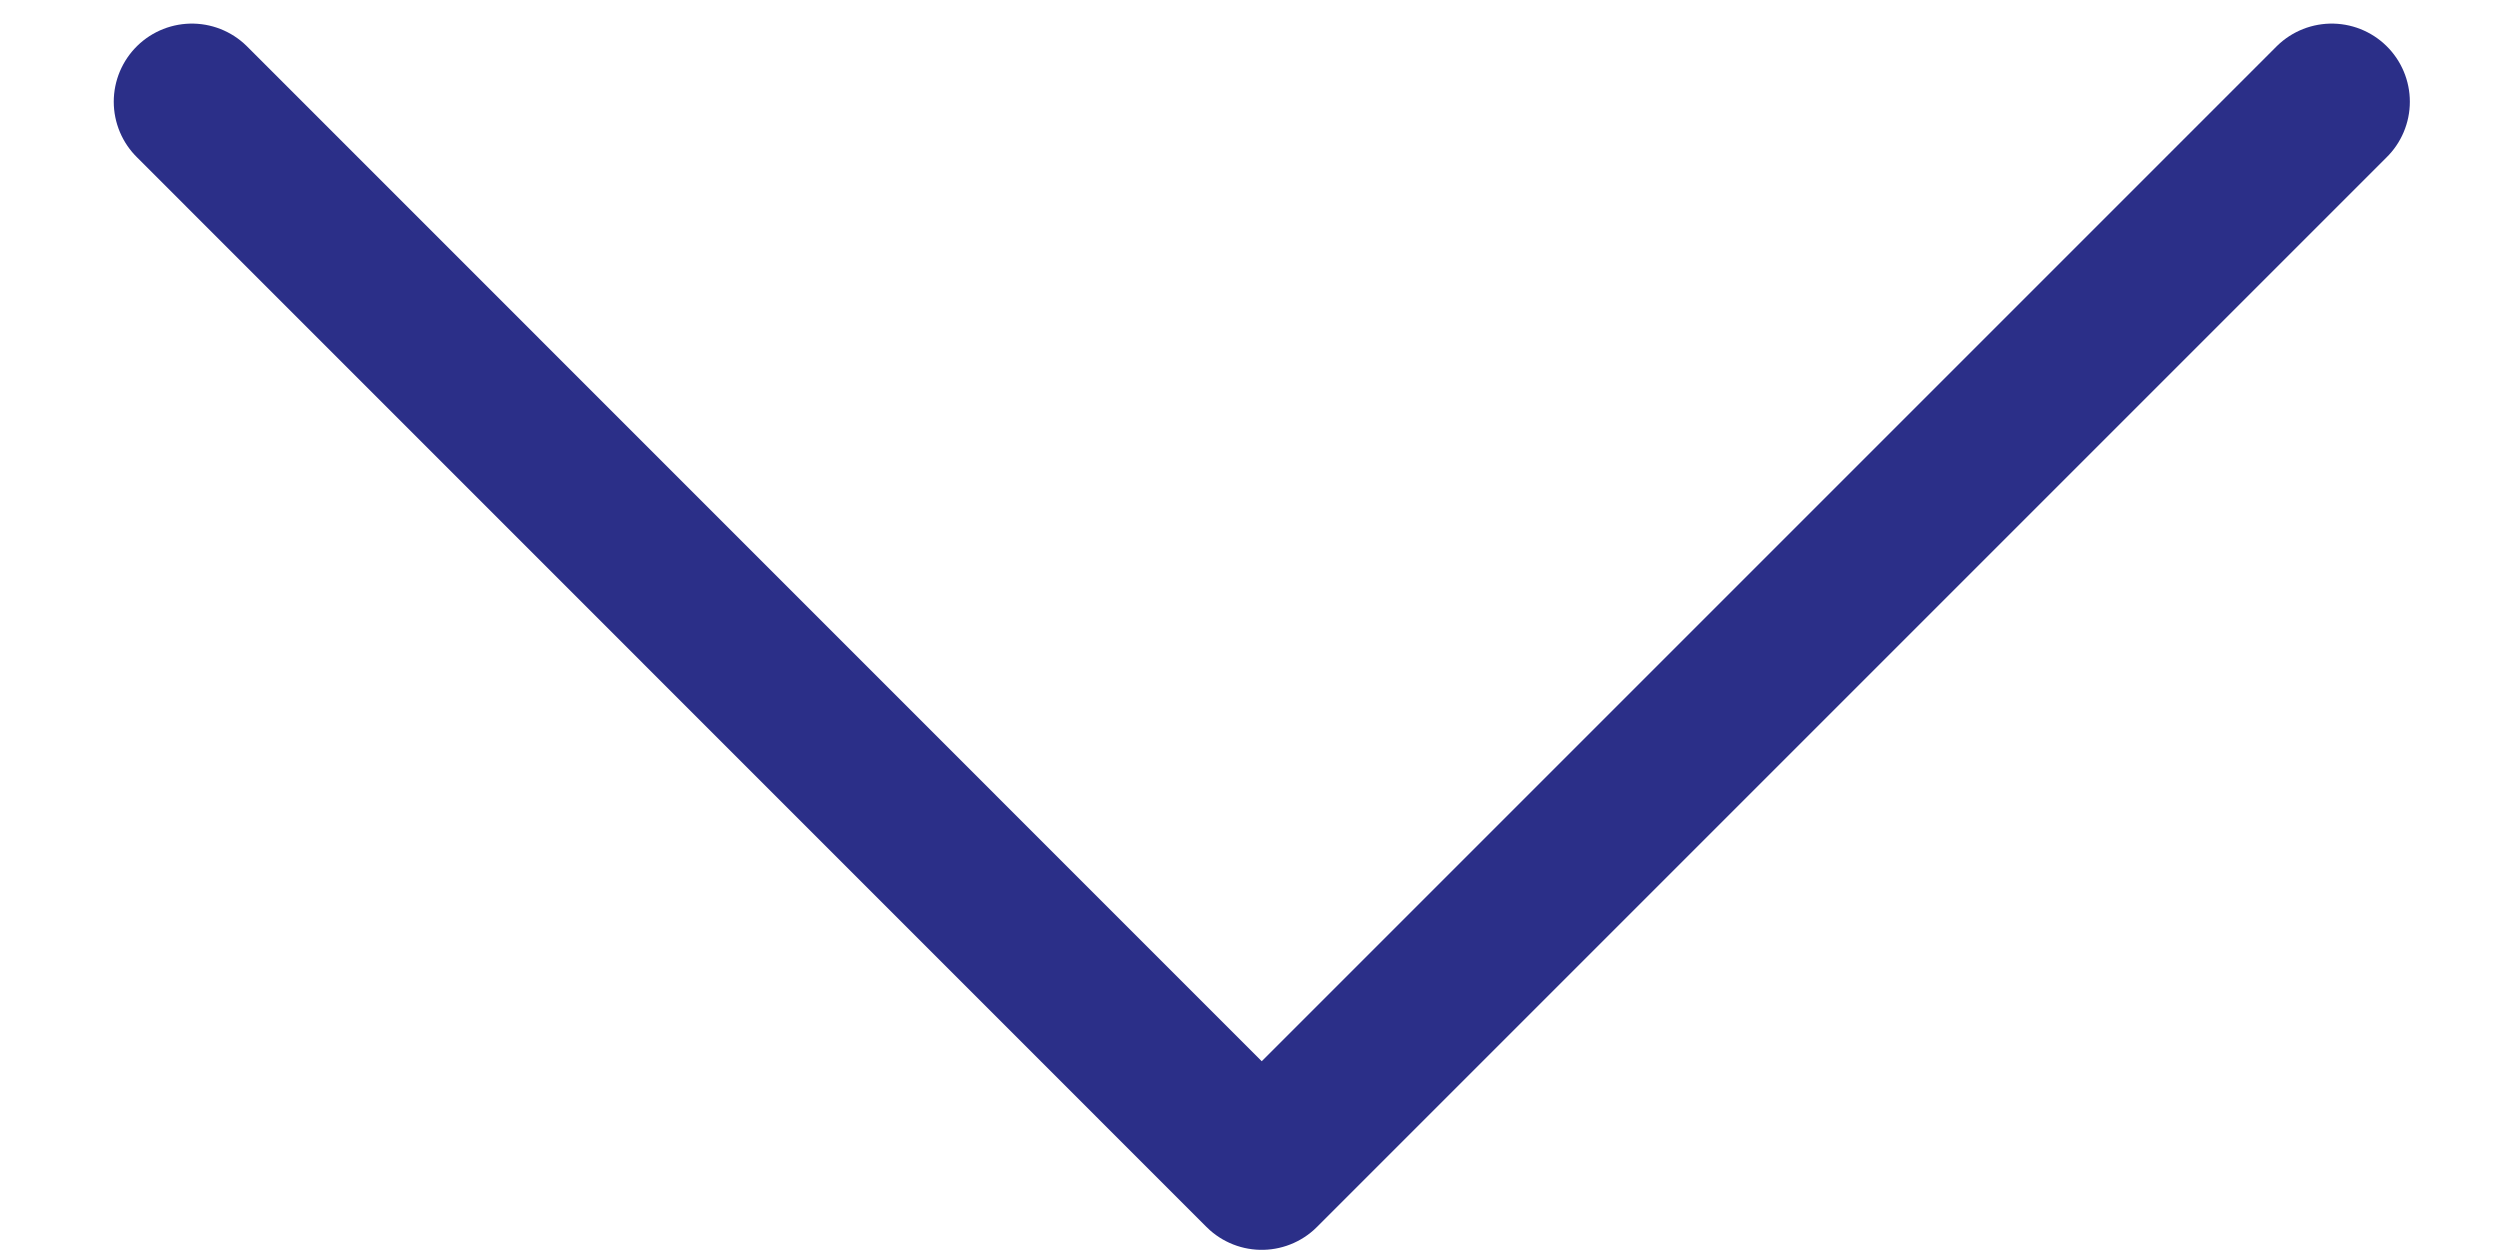 
<svg width="16" height="8" viewBox="0 0 16 8" fill="none" xmlns="http://www.w3.org/2000/svg">
    <path d="M14.923 0.651L8.075 7.499L1.228 0.651" stroke="#2B2F88" stroke-linecap="round" stroke-linejoin="round"/>
</svg>
